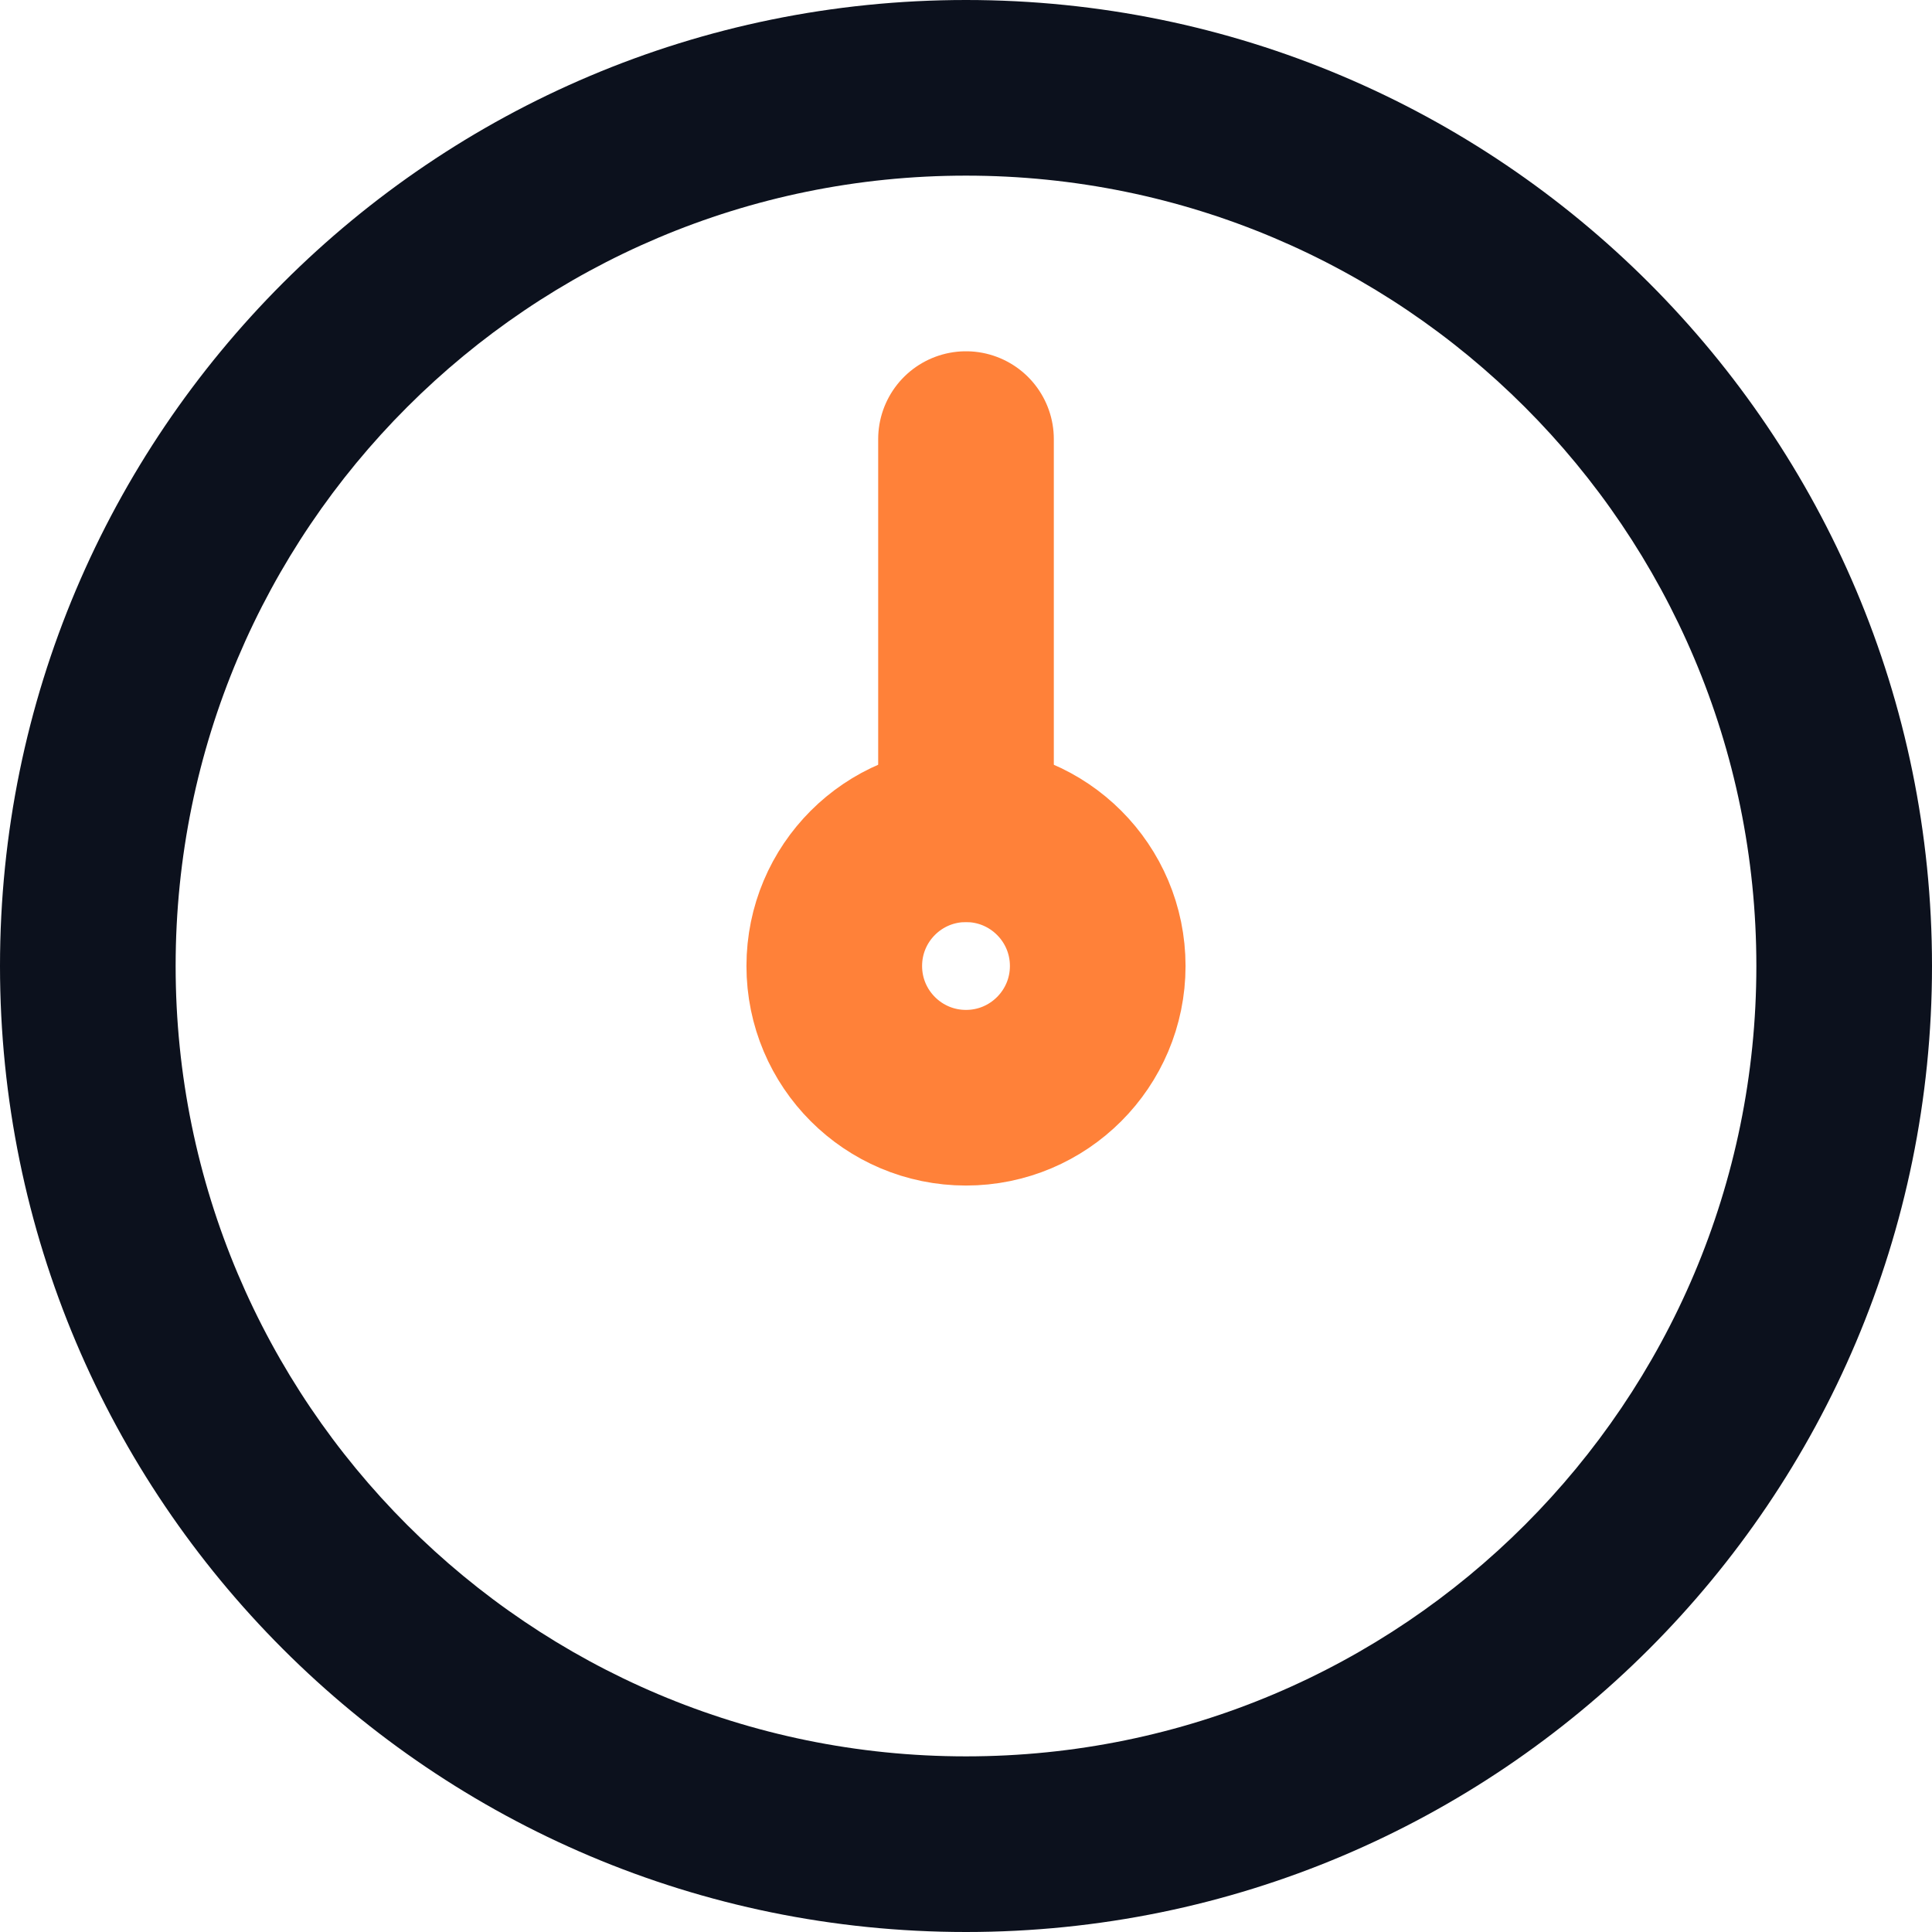 <svg width="22" height="22" viewBox="0 0 22 22" fill="none" xmlns="http://www.w3.org/2000/svg">
<g clip-path="url(#clip0_2355_3212)">
<path fill-rule="evenodd" clip-rule="evenodd" d="M11 2C6.029 2 2 6.029 2 11C2 15.971 6.029 20 11 20C15.971 20 20 15.971 20 11C20 6.029 15.971 2 11 2ZM0 11C0 4.925 4.925 0 11 0C17.075 0 22 4.925 22 11C22 17.075 17.075 22 11 22C4.925 22 0 17.075 0 11Z" fill="#0C111D"/>
<path d="M12.5 11C12.5 11.828 11.828 12.5 11 12.5C10.171 12.5 9.5 11.828 9.5 11C9.5 10.171 10.171 9.5 11 9.5C11.828 9.5 12.5 10.171 12.5 11Z" stroke="#FF8139" stroke-width="2"/>
<path d="M11 9.5V5" stroke="#FF8139" stroke-width="2" stroke-linecap="round" stroke-linejoin="round"/>
</g>
<defs>
<clipPath id="clip0_2355_3212">
<rect width="22" height="22" fill="white"/>
</clipPath>
</defs>
</svg>
